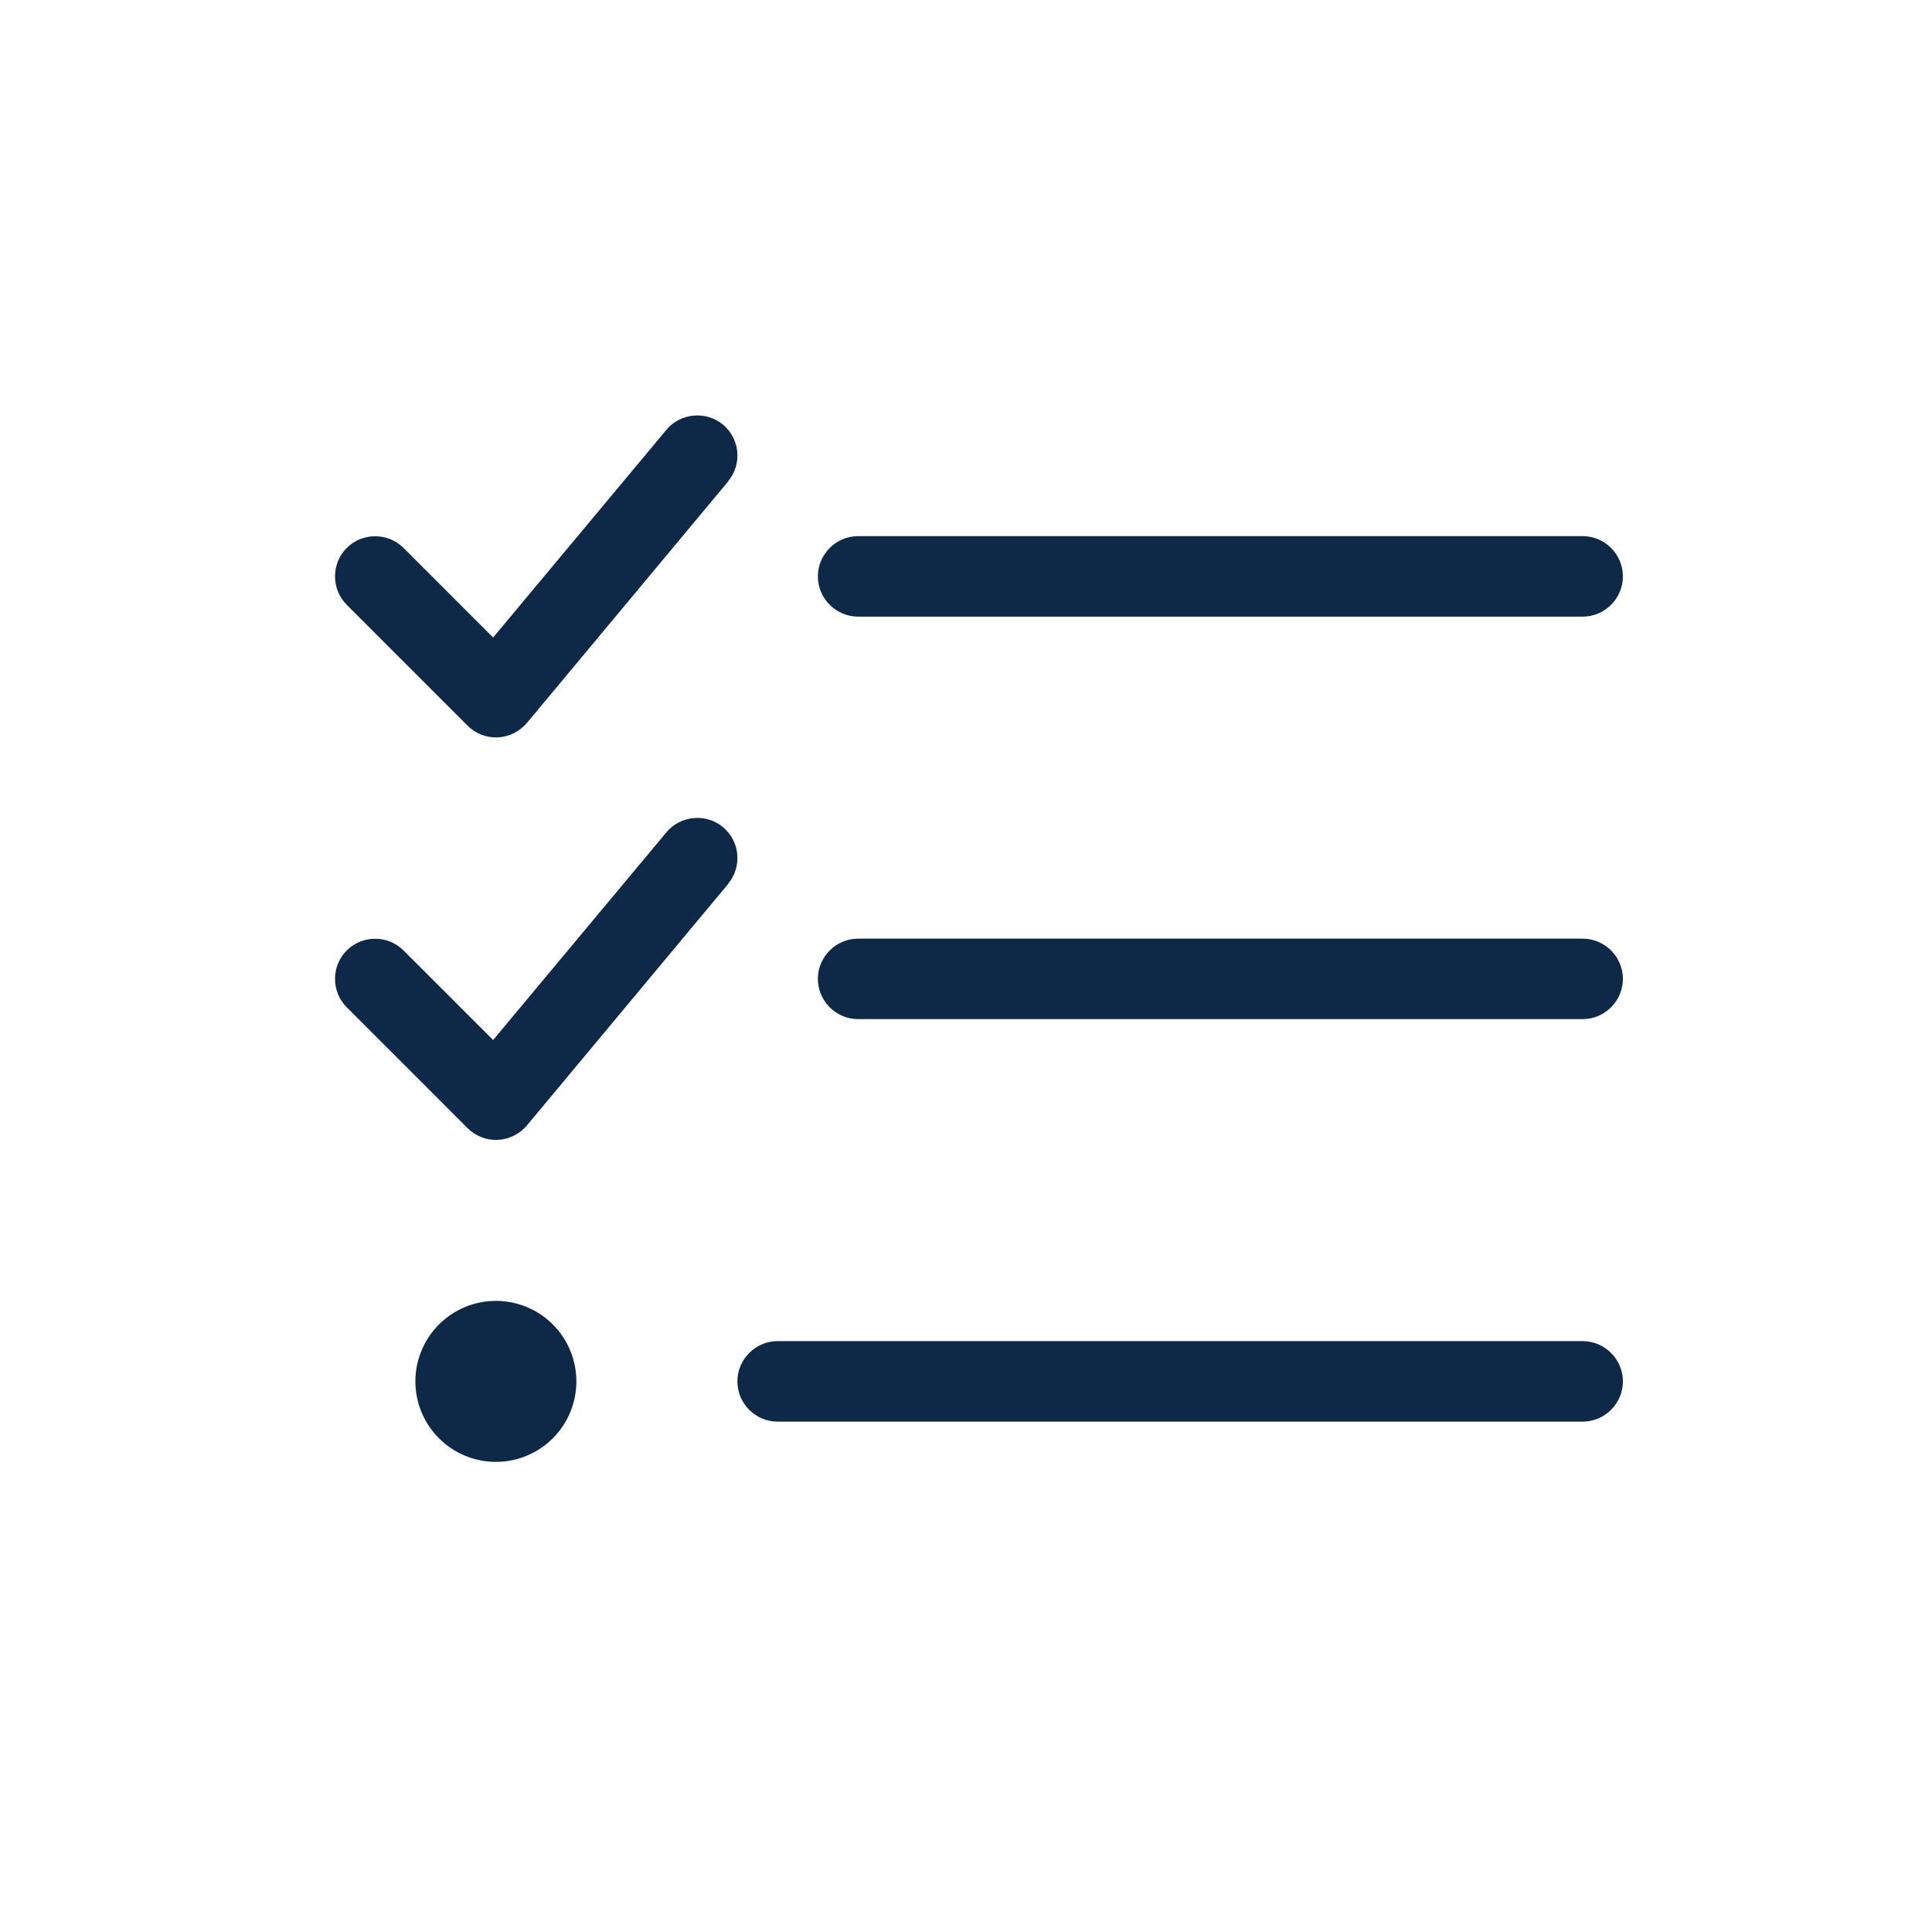 <svg width="75" height="75" viewBox="0 0 75 75" fill="none" xmlns="http://www.w3.org/2000/svg">
<path d="M28.264 18.684C28.821 18.02 28.723 17.033 28.069 16.486C27.415 15.94 26.419 16.027 25.872 16.682L19.143 24.748L15.666 21.271C15.061 20.666 14.065 20.666 13.46 21.271C12.854 21.877 12.854 22.873 13.46 23.479L18.147 28.166C18.459 28.479 18.879 28.645 19.319 28.625C19.758 28.605 20.169 28.4 20.452 28.068L28.264 18.693V18.684ZM28.264 34.309C28.821 33.645 28.723 32.658 28.069 32.111C27.415 31.564 26.419 31.652 25.872 32.307L19.143 40.373L15.666 36.897C15.061 36.291 14.065 36.291 13.46 36.897C12.854 37.502 12.854 38.498 13.46 39.103L18.147 43.791C18.459 44.103 18.879 44.27 19.319 44.25C19.758 44.23 20.169 44.025 20.452 43.693L28.264 34.318V34.309ZM31.75 22.375C31.75 23.234 32.454 23.938 33.313 23.938H61.438C62.297 23.938 63.001 23.234 63.001 22.375C63.001 21.516 62.297 20.812 61.438 20.812H33.313C32.454 20.812 31.75 21.516 31.75 22.375ZM31.75 38C31.75 38.859 32.454 39.562 33.313 39.562H61.438C62.297 39.562 63.001 38.859 63.001 38C63.001 37.141 62.297 36.438 61.438 36.438H33.313C32.454 36.438 31.75 37.141 31.75 38ZM28.625 53.625C28.625 54.484 29.329 55.188 30.188 55.188H61.438C62.297 55.188 63.001 54.484 63.001 53.625C63.001 52.766 62.297 52.062 61.438 52.062H30.188C29.329 52.062 28.625 52.766 28.625 53.625ZM22.375 53.625C22.375 52.796 22.046 52.001 21.46 51.415C20.874 50.829 20.079 50.5 19.25 50.5C18.422 50.5 17.627 50.829 17.041 51.415C16.455 52.001 16.125 52.796 16.125 53.625C16.125 54.454 16.455 55.249 17.041 55.835C17.627 56.421 18.422 56.75 19.25 56.75C20.079 56.75 20.874 56.421 21.46 55.835C22.046 55.249 22.375 54.454 22.375 53.625Z" fill="#0E2948"/>
</svg>
